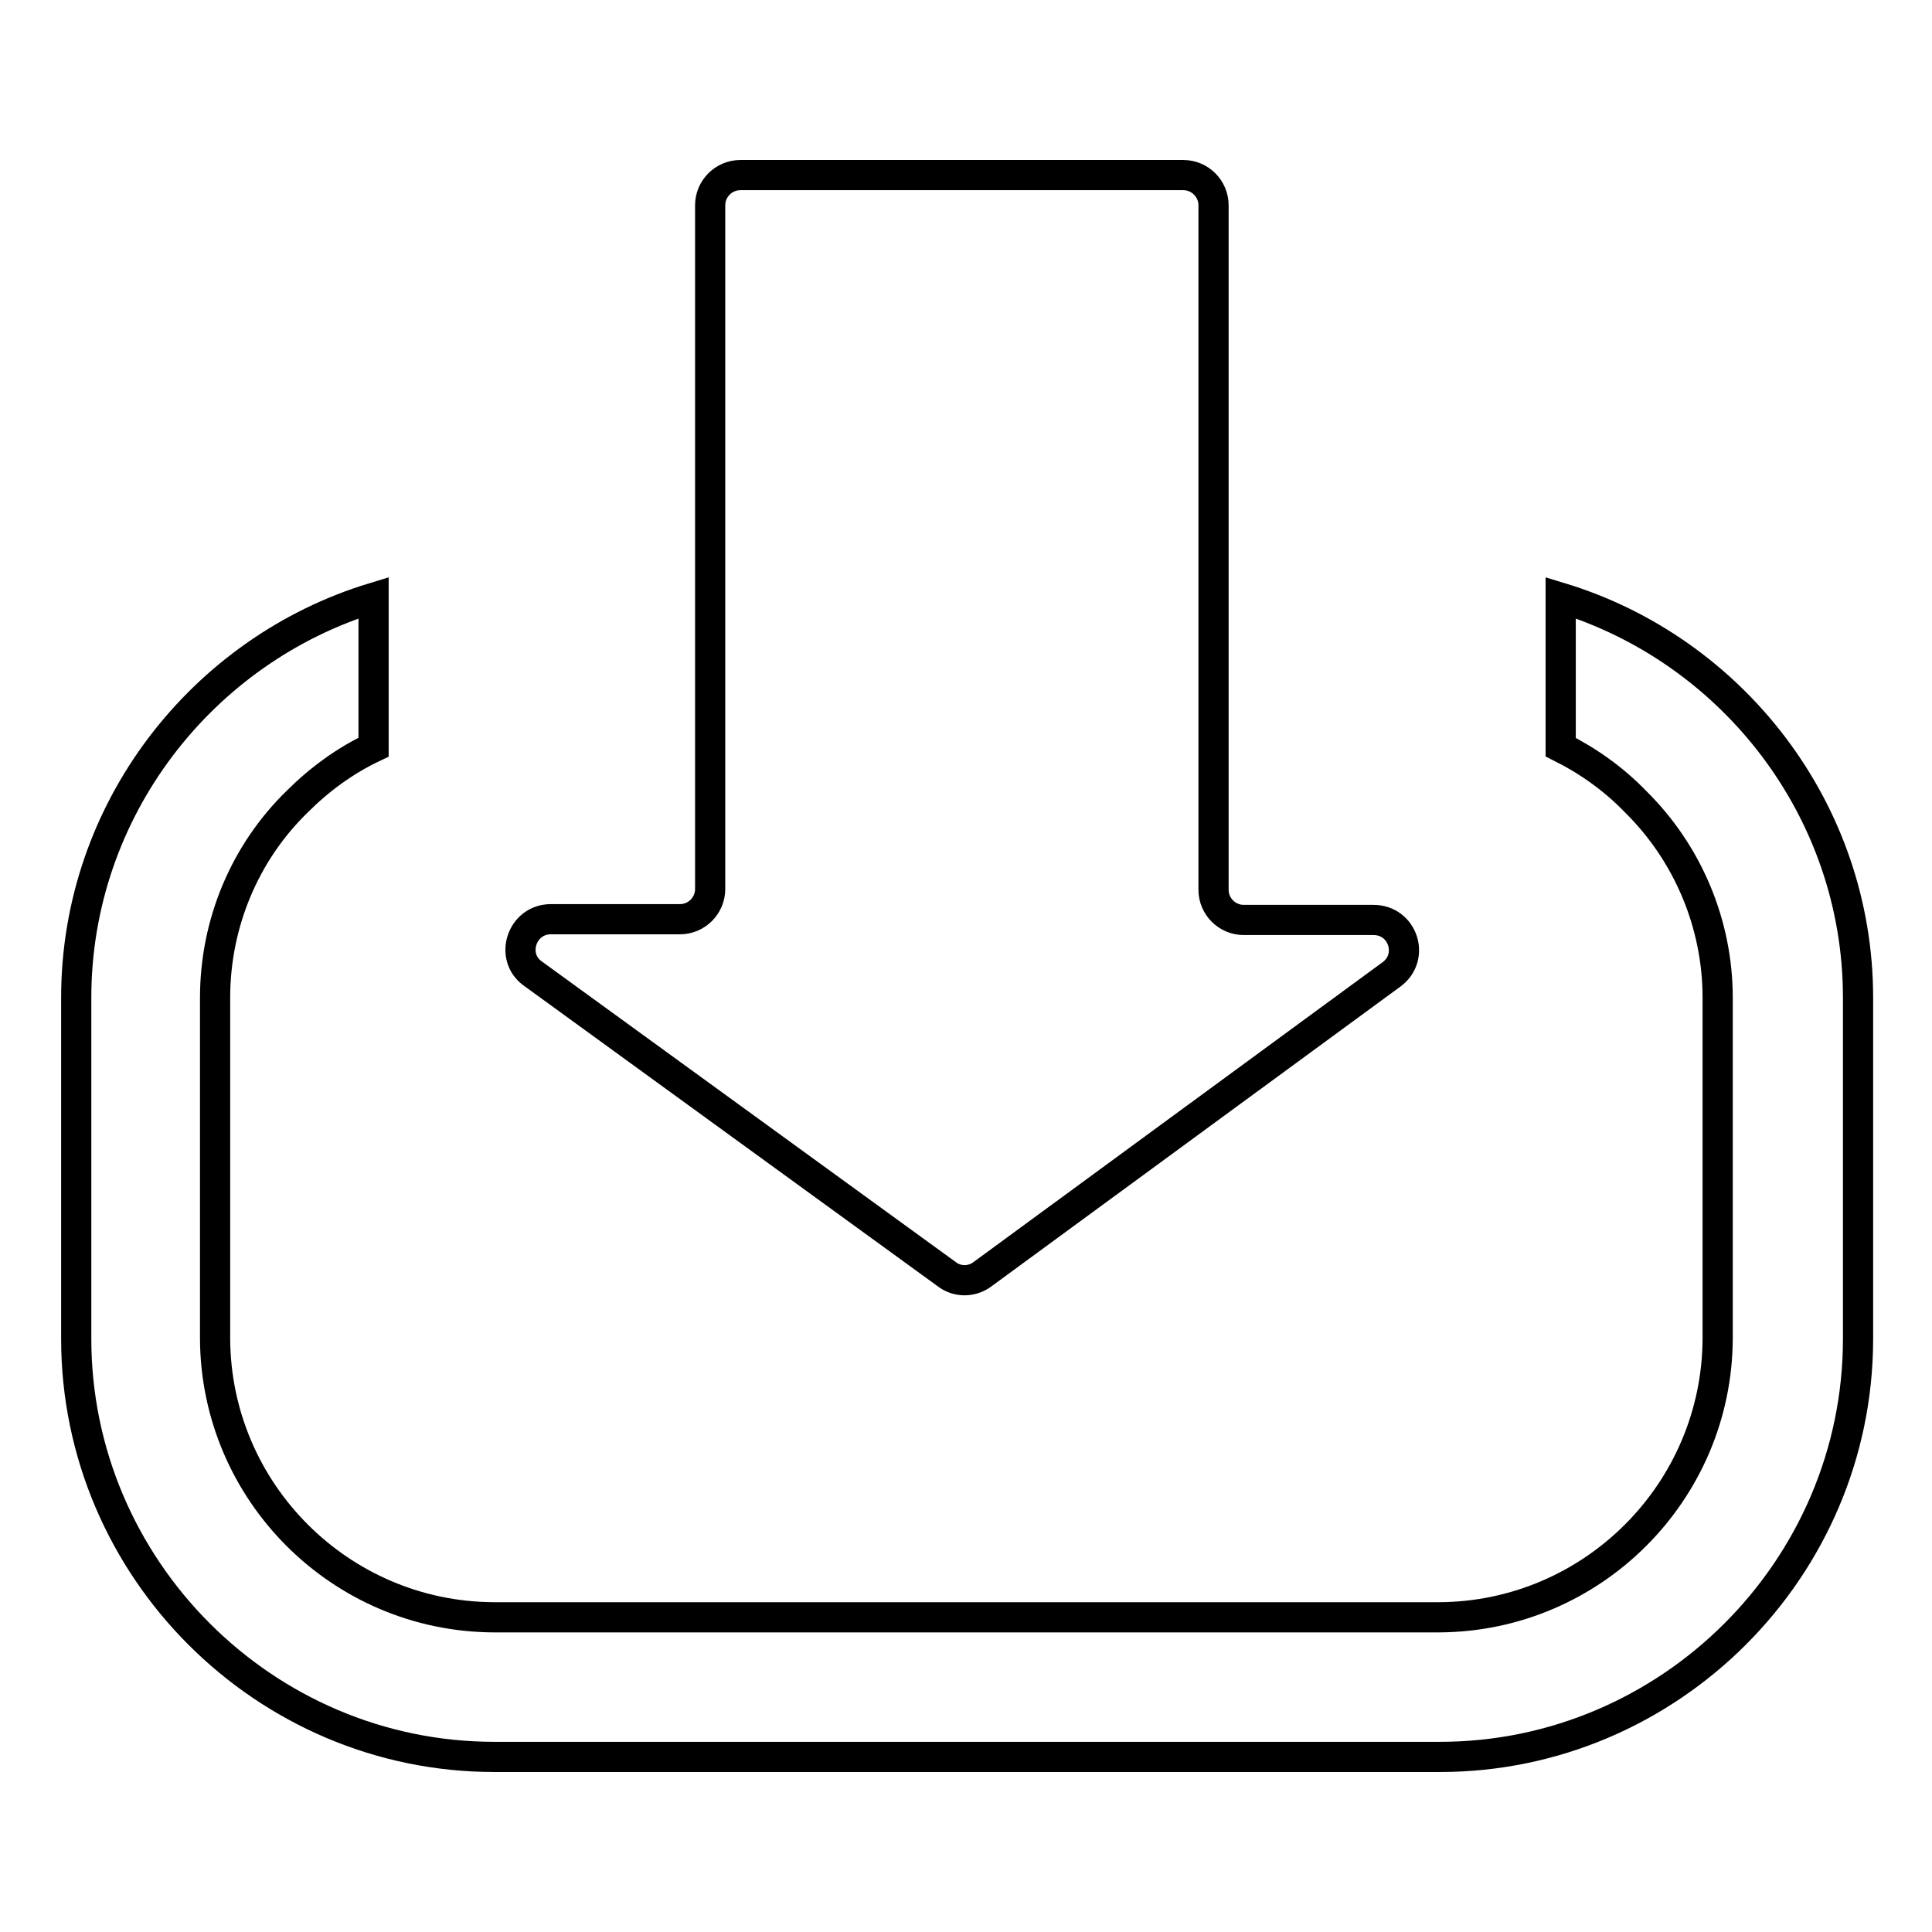 <?xml version="1.0" encoding="utf-8"?>
<!-- Svg Vector Icons : http://www.onlinewebfonts.com/icon -->
<!DOCTYPE svg PUBLIC "-//W3C//DTD SVG 1.1//EN" "http://www.w3.org/Graphics/SVG/1.1/DTD/svg11.dtd">
<svg version="1.1" xmlns="http://www.w3.org/2000/svg" xmlns:xlink="http://www.w3.org/1999/xlink" x="0px" y="0px" viewBox="0 0 256 256" enable-background="new 0 0 256 256" xml:space="preserve">
<g> <path stroke-width="4" fill-opacity="0" stroke="#000000"  d="M130.1,168.9l54.3-39.8c3.1-2.3,1.5-7.2-2.4-7.2h-17.2c-2.2,0-4-1.8-4-4l0,0V27.2c0-2.2-1.8-4-4-4l0,0H98.1 c-2.2,0-4,1.8-4,4l0,0v90.6c0,2.2-1.8,4-4,4H73c-3.9,0-5.5,5-2.4,7.2l54.8,39.8C126.8,169.9,128.7,169.9,130.1,168.9L130.1,168.9z  M216.7,106.2c7,6.9,10.9,16.3,10.9,26v45.2c-0.1,20.3-16.6,36.8-36.9,36.9H65.4c-20.3-0.1-36.8-16.6-36.9-36.9v-45.2 c0-9.8,3.9-19.2,10.9-26c2.9-2.9,6.3-5.4,10.1-7.2V79.2c-22.7,6.9-39.4,28.1-39.4,53v45.2c0,30.4,24.9,55.4,55.4,55.4h125.3 c30.4,0,55.4-24.9,55.4-55.4v-45.2c0-24.9-16.7-46.1-39.4-53V99C210.4,100.8,213.8,103.2,216.7,106.2z"/></g>
</svg>